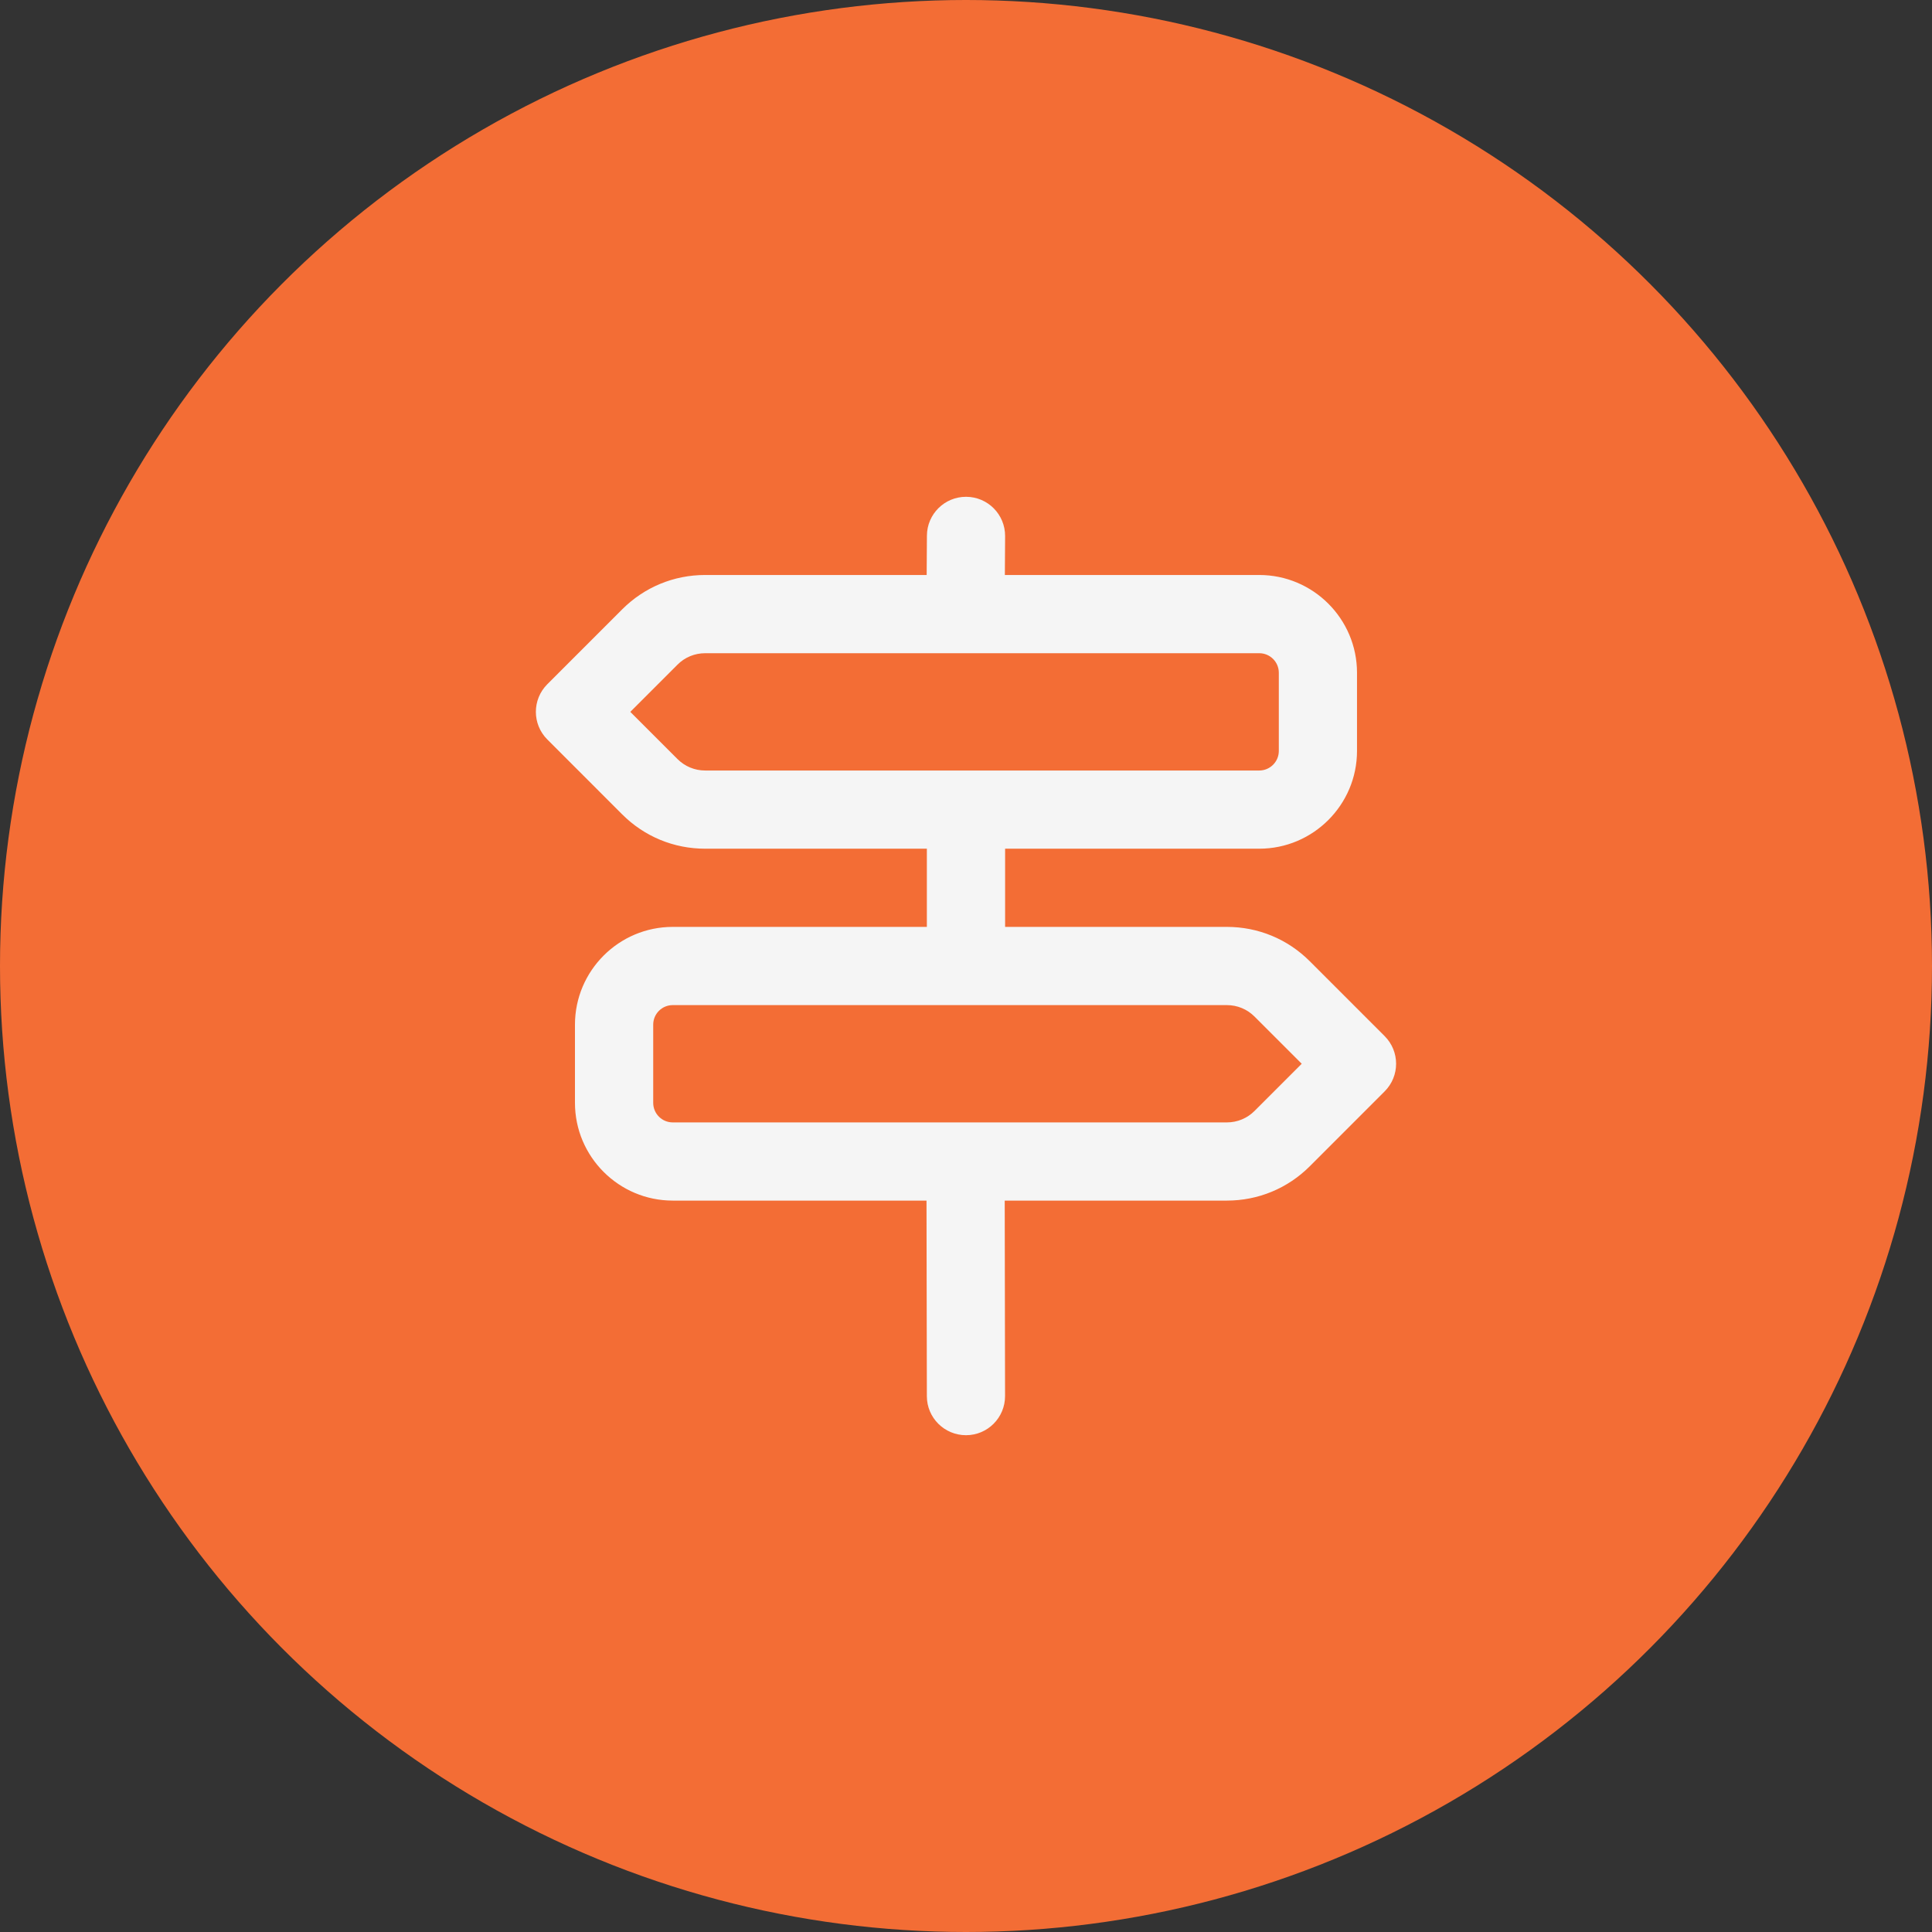<?xml version="1.0" encoding="UTF-8"?>
<svg xmlns="http://www.w3.org/2000/svg" width="70" height="70" viewBox="0 0 70 70" fill="none">
  <rect x="0" y="0" width="70" height="70" fill="#333333" stroke="none"/>
  <circle cx="35" cy="35" r="35" fill="#F36D35"></circle>
  <path d="M50.168 37.54L47.457 34.829C46.655 34.025 45.587 33.583 44.451 33.583H36.417V30.75H45.625C47.577 30.75 49.167 29.16 49.167 27.208V24.375C49.167 22.423 47.577 20.833 45.625 20.833H36.408L36.417 19.425C36.421 18.642 35.791 18.004 35.007 18H35C34.221 18 33.588 18.629 33.584 19.408L33.575 20.833H25.548C24.413 20.833 23.345 21.275 22.542 22.079L19.831 24.79C19.277 25.344 19.277 26.239 19.831 26.793L22.542 29.505C23.344 30.308 24.412 30.75 25.548 30.75H33.582V33.583H24.374C22.422 33.583 20.832 35.173 20.832 37.125V39.958C20.832 41.91 22.422 43.5 24.374 43.5H33.569L33.582 50.586C33.582 51.368 34.218 52 34.999 52H35.002C35.784 52 36.417 51.362 36.415 50.581L36.403 43.5H44.451C45.586 43.5 46.654 43.058 47.457 42.255L50.168 39.543C50.722 38.989 50.722 38.094 50.168 37.54ZM24.547 27.502L22.837 25.792L24.547 24.082C24.814 23.814 25.17 23.667 25.55 23.667H45.625C46.016 23.667 46.334 23.984 46.334 24.375V27.208C46.334 27.599 46.016 27.917 45.625 27.917H25.55C25.171 27.917 24.814 27.769 24.547 27.502ZM45.454 40.252C45.186 40.519 44.83 40.667 44.451 40.667H24.375C23.984 40.667 23.667 40.349 23.667 39.958V37.125C23.667 36.734 23.984 36.417 24.375 36.417H44.451C44.829 36.417 45.186 36.564 45.454 36.832L47.164 38.542L45.454 40.252Z" fill="#F5F5F5"></path>
</svg>
